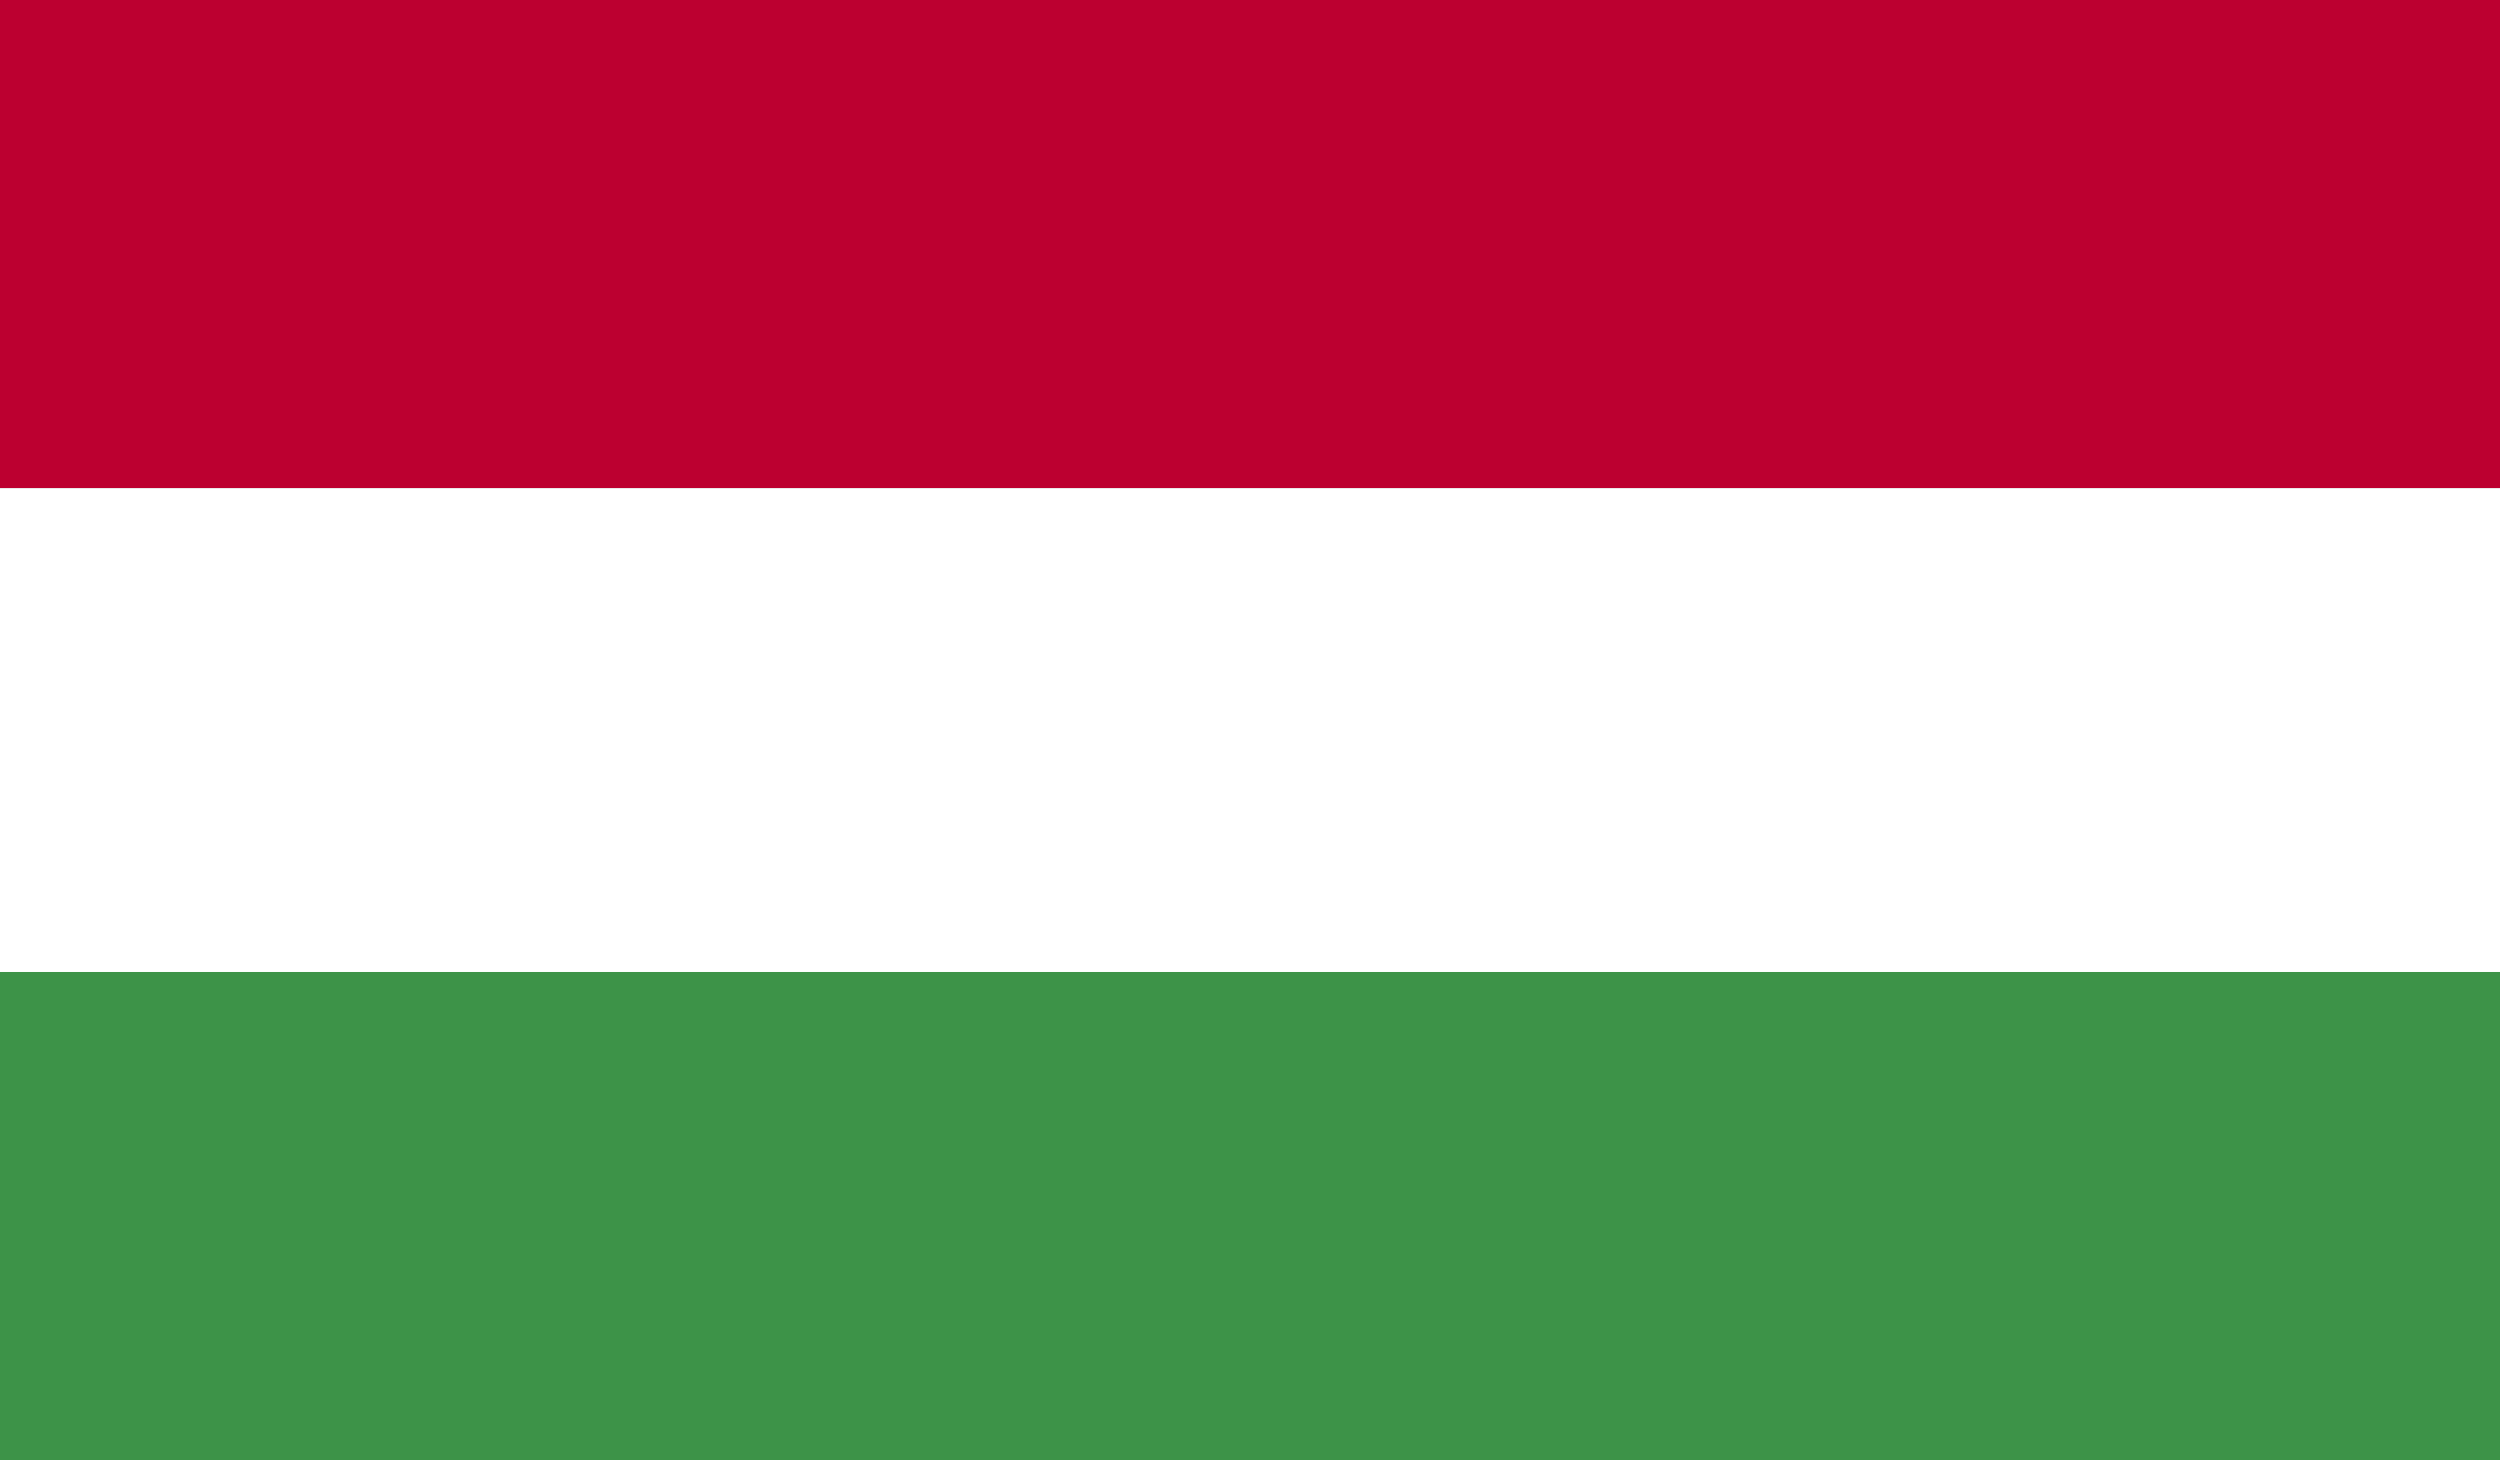 <?xml version="1.0" encoding="utf-8"?>
<!-- Generator: Adobe Illustrator 17.1.0, SVG Export Plug-In . SVG Version: 6.00 Build 0)  -->
<svg version="1.2" baseProfile="tiny" xmlns="http://www.w3.org/2000/svg" xmlns:xlink="http://www.w3.org/1999/xlink" x="0px"
	 y="0px" viewBox="0 0 58.9 34.4" overflow="scroll" xml:space="preserve">
<rect x="0" y="0" width="58.9" height="34.4" fill="#333333" stroke="none"/>
<g id="Capa_2" display="none">
	<rect x="-134" y="-846.3" display="inline" fill="#FFFFFF" width="656" height="2182.1"/>
</g>
<g id="Í_xBC__xB2_ã_x5F_1">
	<g>
		<g>
			<g>
				<rect x="0" y="0" fill="#BC0030" width="58.9" height="11.5"/>
				<rect x="0" y="11.5" fill="#FFFFFF" width="58.9" height="11.5"/>
				<rect x="0" y="22.9" fill="#3D9348" width="58.9" height="11.5"/>
			</g>
		</g>
	</g>
</g>
</svg>
